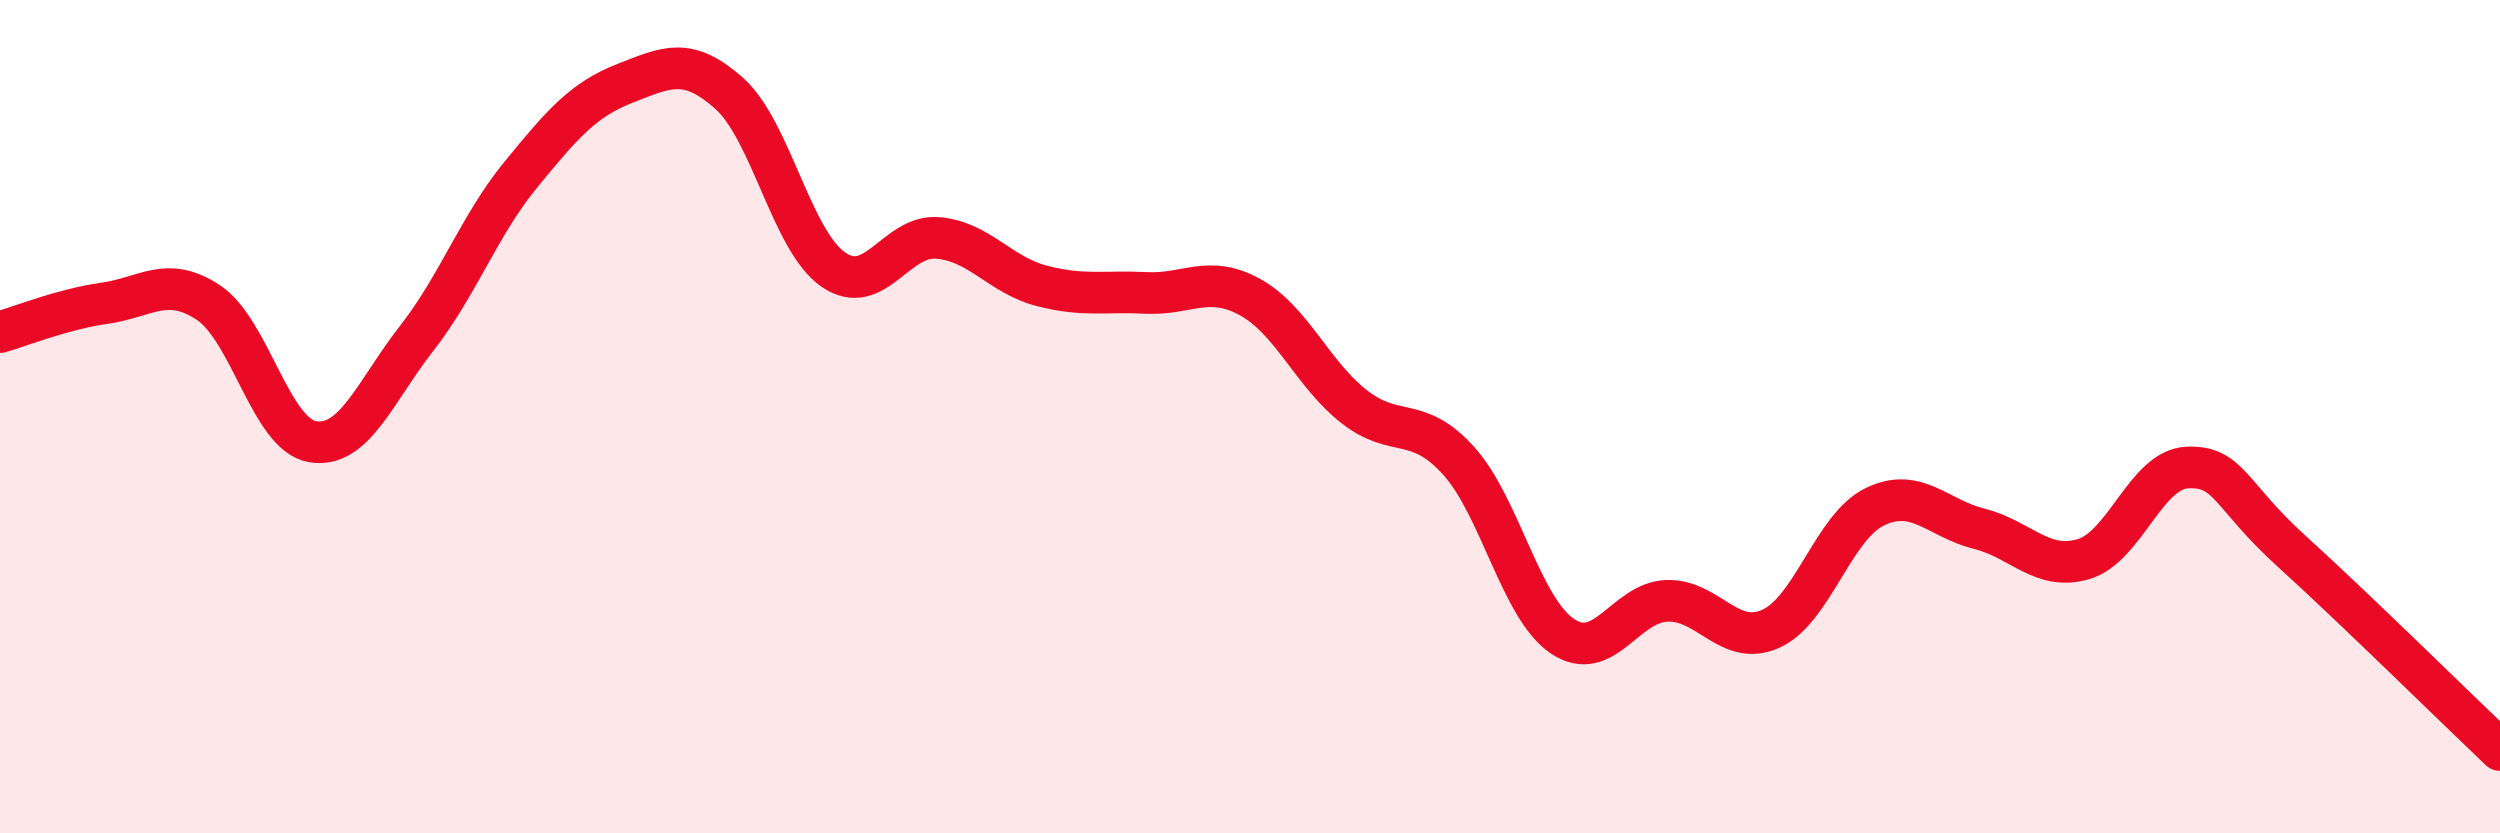 
    <svg width="60" height="20" viewBox="0 0 60 20" xmlns="http://www.w3.org/2000/svg">
      <path
        d="M 0,7.97 C 0.5,7.83 1.5,7.42 2.5,7.28 C 3.5,7.14 4,6.6 5,7.26 C 6,7.92 6.5,10.43 7.5,10.6 C 8.5,10.77 9,9.4 10,8.12 C 11,6.84 11.5,5.41 12.5,4.19 C 13.5,2.97 14,2.39 15,2 C 16,1.61 16.5,1.35 17.5,2.24 C 18.5,3.13 19,5.78 20,6.47 C 21,7.16 21.5,5.63 22.5,5.71 C 23.5,5.79 24,6.6 25,6.86 C 26,7.12 26.5,6.98 27.5,7.03 C 28.5,7.08 29,6.58 30,7.13 C 31,7.68 31.5,8.98 32.5,9.76 C 33.5,10.54 34,9.95 35,11.05 C 36,12.15 36.5,14.6 37.5,15.27 C 38.5,15.94 39,14.46 40,14.42 C 41,14.38 41.5,15.54 42.5,15.09 C 43.5,14.64 44,12.64 45,12.16 C 46,11.68 46.5,12.44 47.5,12.69 C 48.5,12.94 49,13.71 50,13.42 C 51,13.13 51.5,11.26 52.5,11.22 C 53.5,11.18 53.5,11.87 55,13.23 C 56.5,14.59 59,17.05 60,18L60 20L0 20Z"
        fill="#EB0A25"
        opacity="0.1"
        stroke-linecap="round"
        stroke-linejoin="round"
      />
      <path
        d="M 0,7.97 C 0.5,7.83 1.5,7.42 2.5,7.28 C 3.5,7.14 4,6.6 5,7.26 C 6,7.92 6.5,10.43 7.5,10.6 C 8.5,10.77 9,9.4 10,8.12 C 11,6.84 11.5,5.41 12.5,4.19 C 13.5,2.97 14,2.39 15,2 C 16,1.61 16.5,1.35 17.5,2.24 C 18.5,3.13 19,5.78 20,6.47 C 21,7.16 21.5,5.63 22.5,5.71 C 23.5,5.79 24,6.6 25,6.86 C 26,7.12 26.5,6.98 27.5,7.03 C 28.5,7.08 29,6.58 30,7.13 C 31,7.68 31.5,8.98 32.5,9.76 C 33.5,10.54 34,9.95 35,11.05 C 36,12.15 36.5,14.6 37.5,15.27 C 38.5,15.94 39,14.46 40,14.42 C 41,14.38 41.5,15.54 42.5,15.09 C 43.5,14.64 44,12.64 45,12.16 C 46,11.68 46.5,12.44 47.5,12.69 C 48.5,12.94 49,13.71 50,13.42 C 51,13.13 51.5,11.26 52.5,11.22 C 53.5,11.18 53.5,11.87 55,13.23 C 56.5,14.59 59,17.05 60,18"
        stroke="#EB0A25"
        stroke-width="1"
        fill="none"
        stroke-linecap="round"
        stroke-linejoin="round"
      />
    </svg>
  